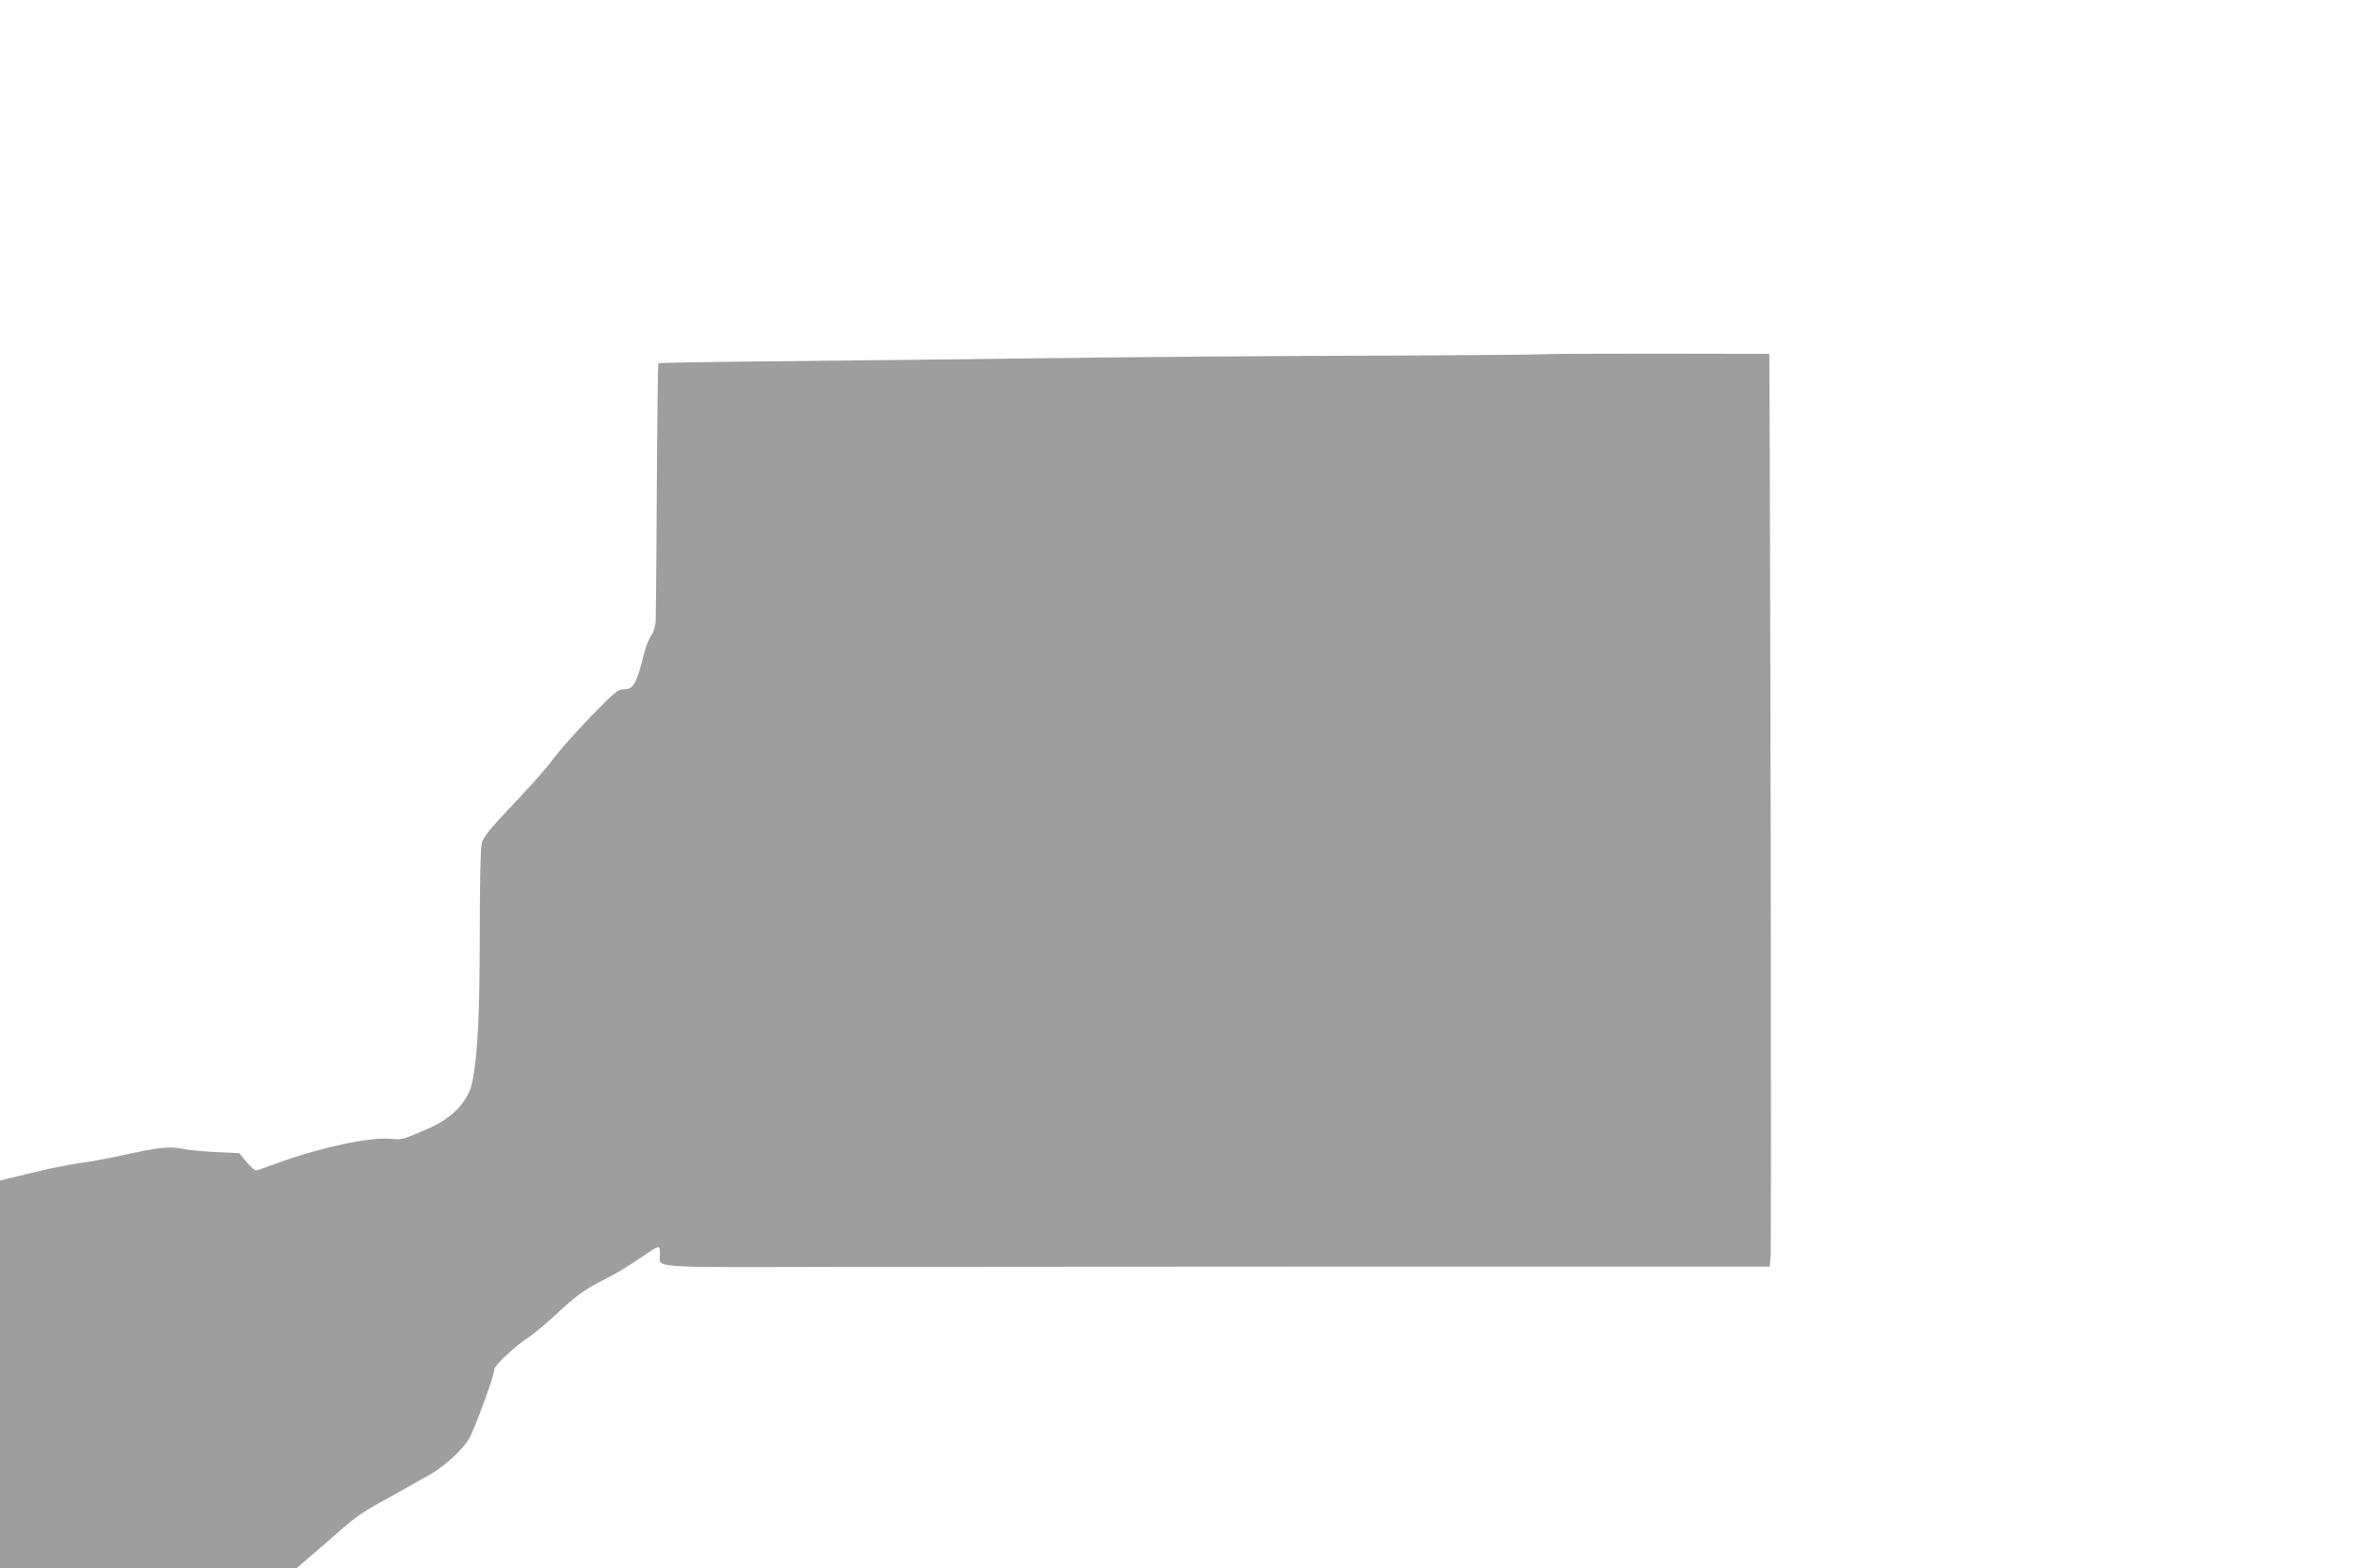 <?xml version="1.0" standalone="no"?>
<!DOCTYPE svg PUBLIC "-//W3C//DTD SVG 20010904//EN"
 "http://www.w3.org/TR/2001/REC-SVG-20010904/DTD/svg10.dtd">
<svg version="1.0" xmlns="http://www.w3.org/2000/svg"
 width="1280pt" height="853pt" viewBox="0 0 1280 853"
 preserveAspectRatio="xMidYMid meet">
<g transform="translate(0,853) scale(0.1,-0.1)"
fill="#9e9e9e" stroke="none">
<path d="M8406 6603 c-2 -2 -451 -6 -997 -8 -547 -2 -1190 -7 -1429 -10 -1057
-13 -1317 -16 -1840 -21 -305 -3 -557 -8 -559 -10 -2 -2 -6 -306 -8 -676 -2
-370 -5 -696 -6 -724 -2 -32 -11 -62 -24 -80 -12 -17 -29 -59 -38 -94 -43
-172 -59 -200 -113 -200 -31 0 -47 -13 -179 -149 -79 -82 -168 -182 -198 -222
-53 -71 -103 -127 -297 -333 -61 -66 -89 -104 -97 -132 -7 -26 -11 -203 -11
-495 -1 -445 -11 -656 -41 -806 -13 -67 -60 -137 -124 -185 -45 -34 -67 -47
-140 -78 -117 -51 -119 -51 -185 -45 -109 10 -377 -47 -605 -130 -55 -20 -107
-39 -116 -41 -10 -4 -30 12 -57 44 l-41 49 -128 6 c-70 3 -152 11 -182 18 -67
14 -133 7 -326 -36 -82 -18 -188 -37 -235 -43 -47 -6 -163 -29 -257 -52 l-173
-42 0 -1054 0 -1054 808 0 807 0 75 65 c41 35 113 97 158 137 99 86 123 102
307 203 77 43 163 91 192 108 72 42 165 127 202 186 29 45 141 350 141 384 0
19 116 128 183 170 28 19 96 75 150 125 116 108 162 141 270 194 45 22 124 69
176 105 124 85 121 84 121 32 0 -79 -89 -73 967 -71 521 1 1875 1 3009 2
l2061 0 5 53 c4 44 1 2988 -5 4457 l-2 455 -608 1 c-334 0 -609 -1 -611 -3z"/>
</g>
</svg>
